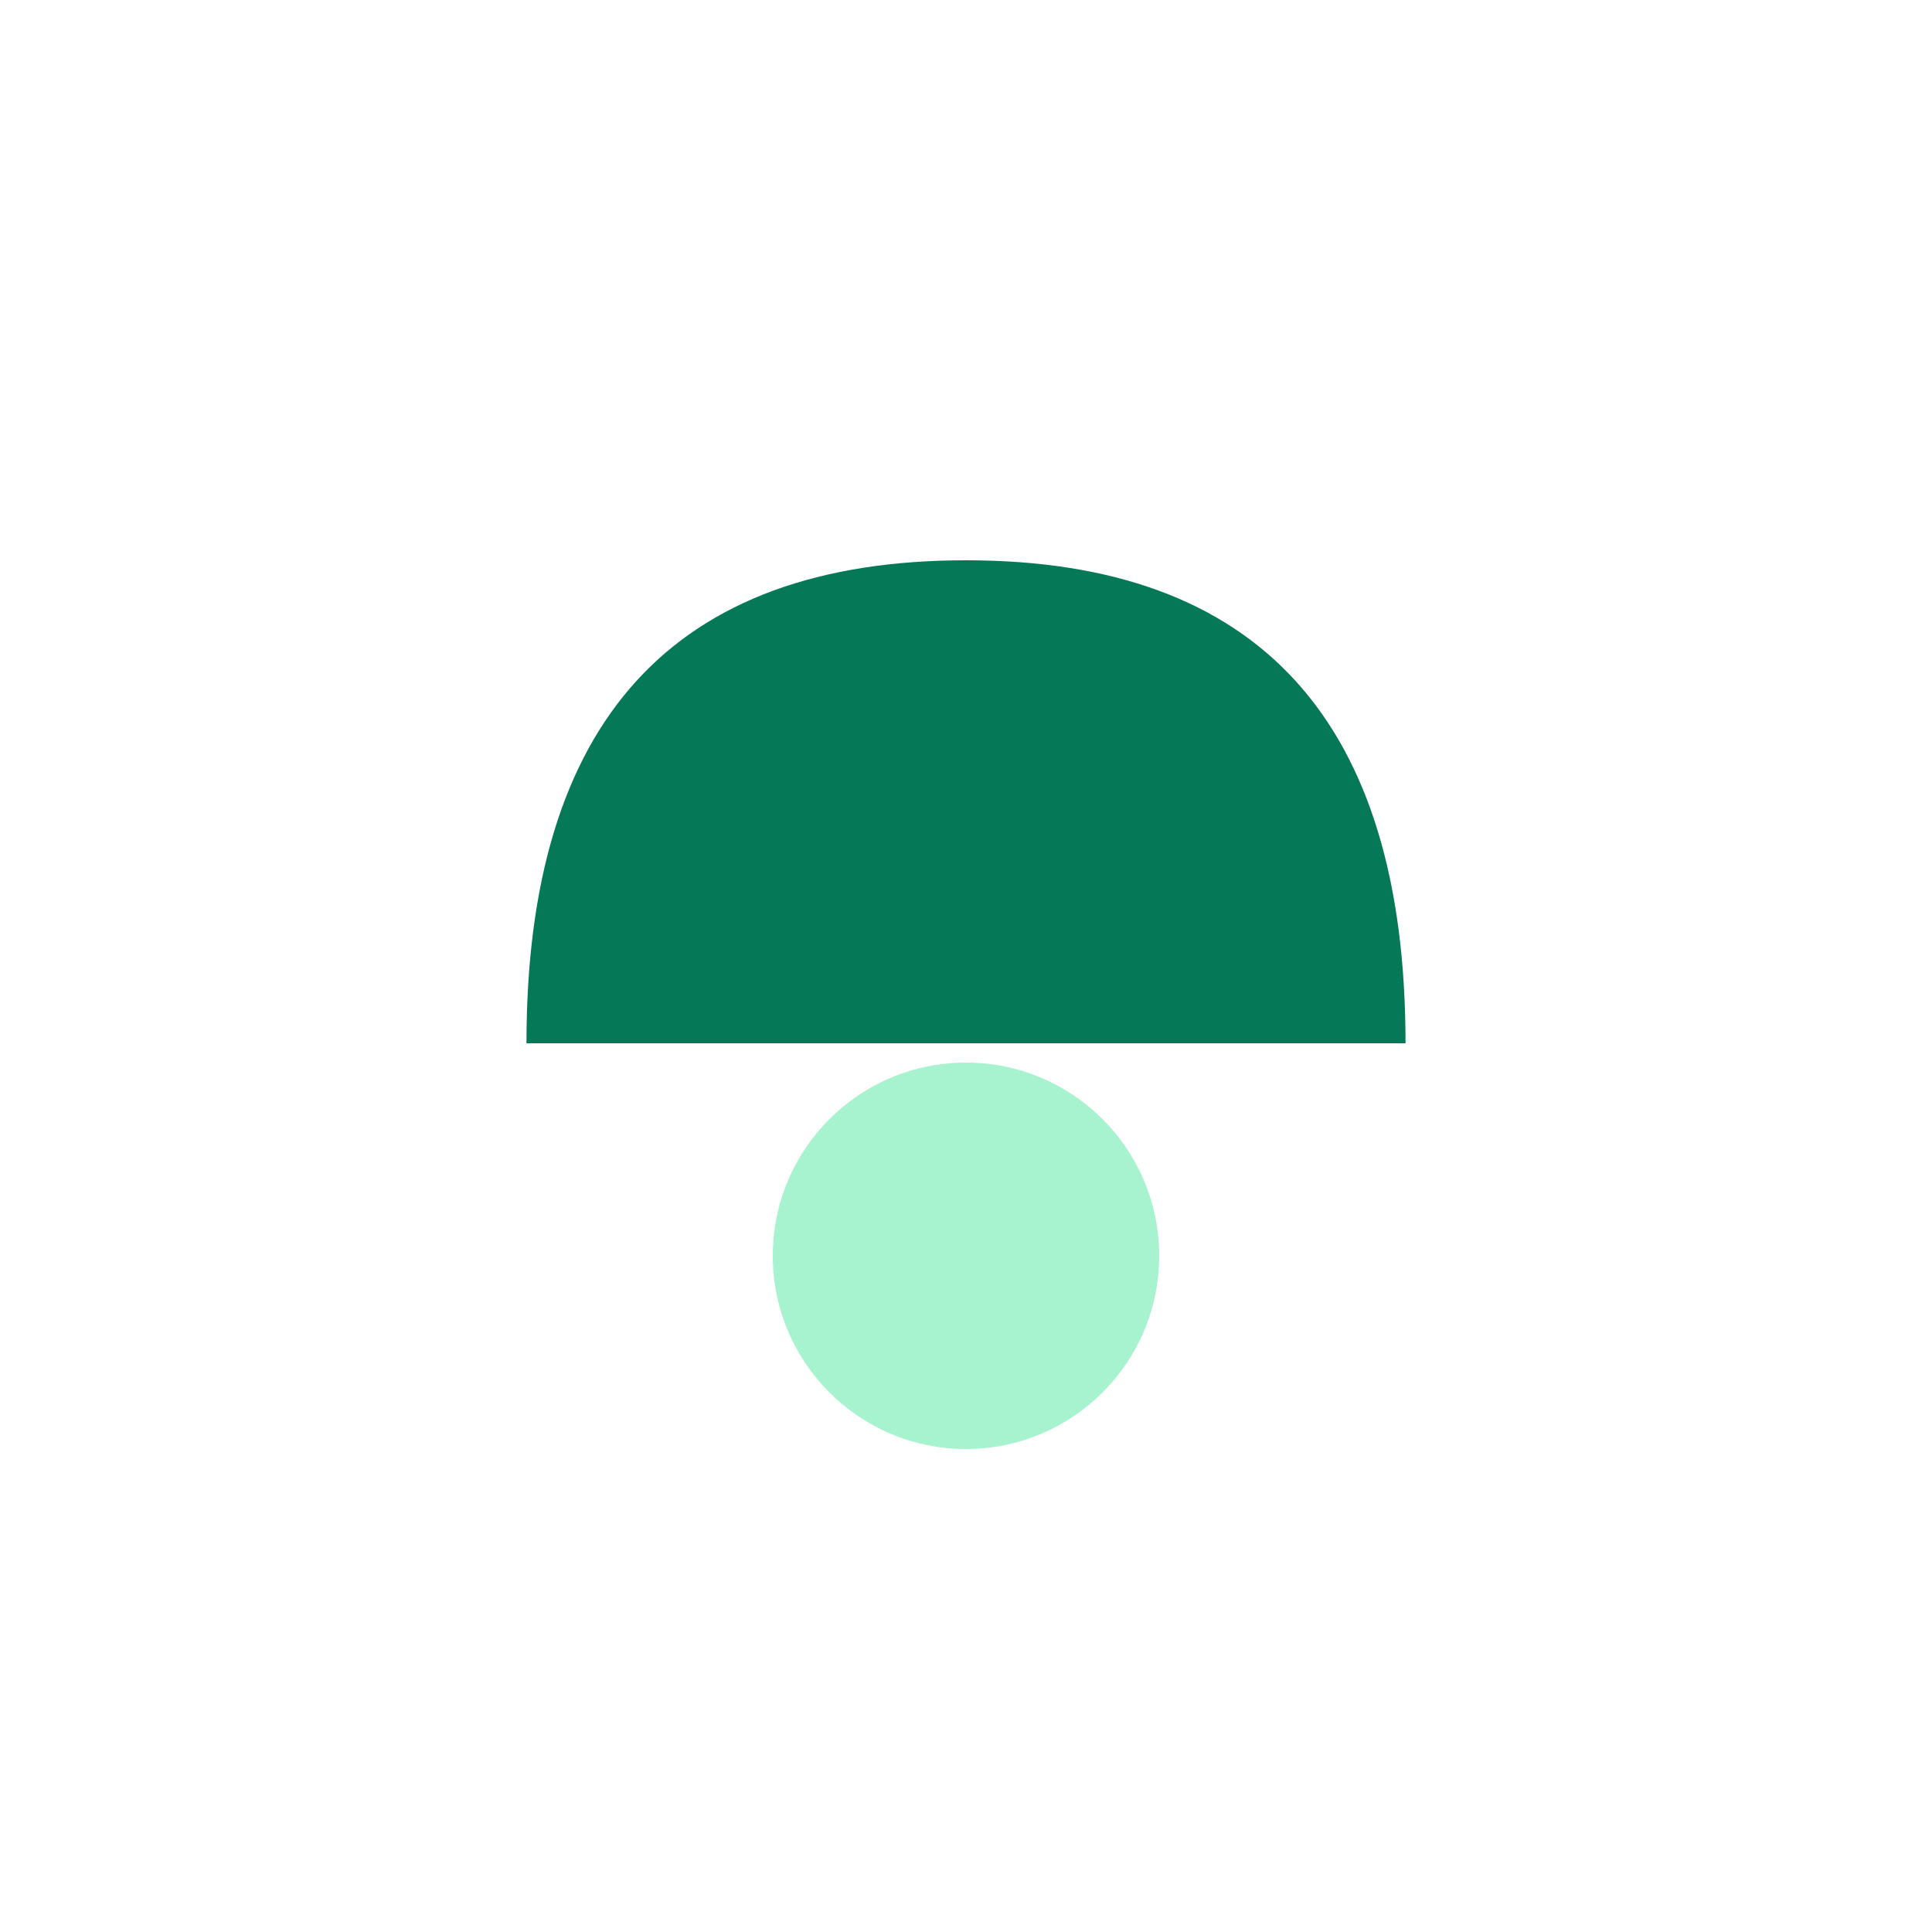 <svg width="240" height="240" viewBox="0 0 240 240" fill="none" xmlns="http://www.w3.org/2000/svg">
<path d="M65.4 129.6C65.4 89.6 83.6 69.6 120 69.6C156.4 69.6 174.6 89.6 174.6 129.6H65.4Z" fill="#047857"/>
<path d="M120 180C133.255 180 144 169.255 144 156C144 142.745 133.255 132 120 132C106.745 132 96 142.745 96 156C96 169.255 106.745 180 120 180Z" fill="#A7F3D0"/>
</svg>
